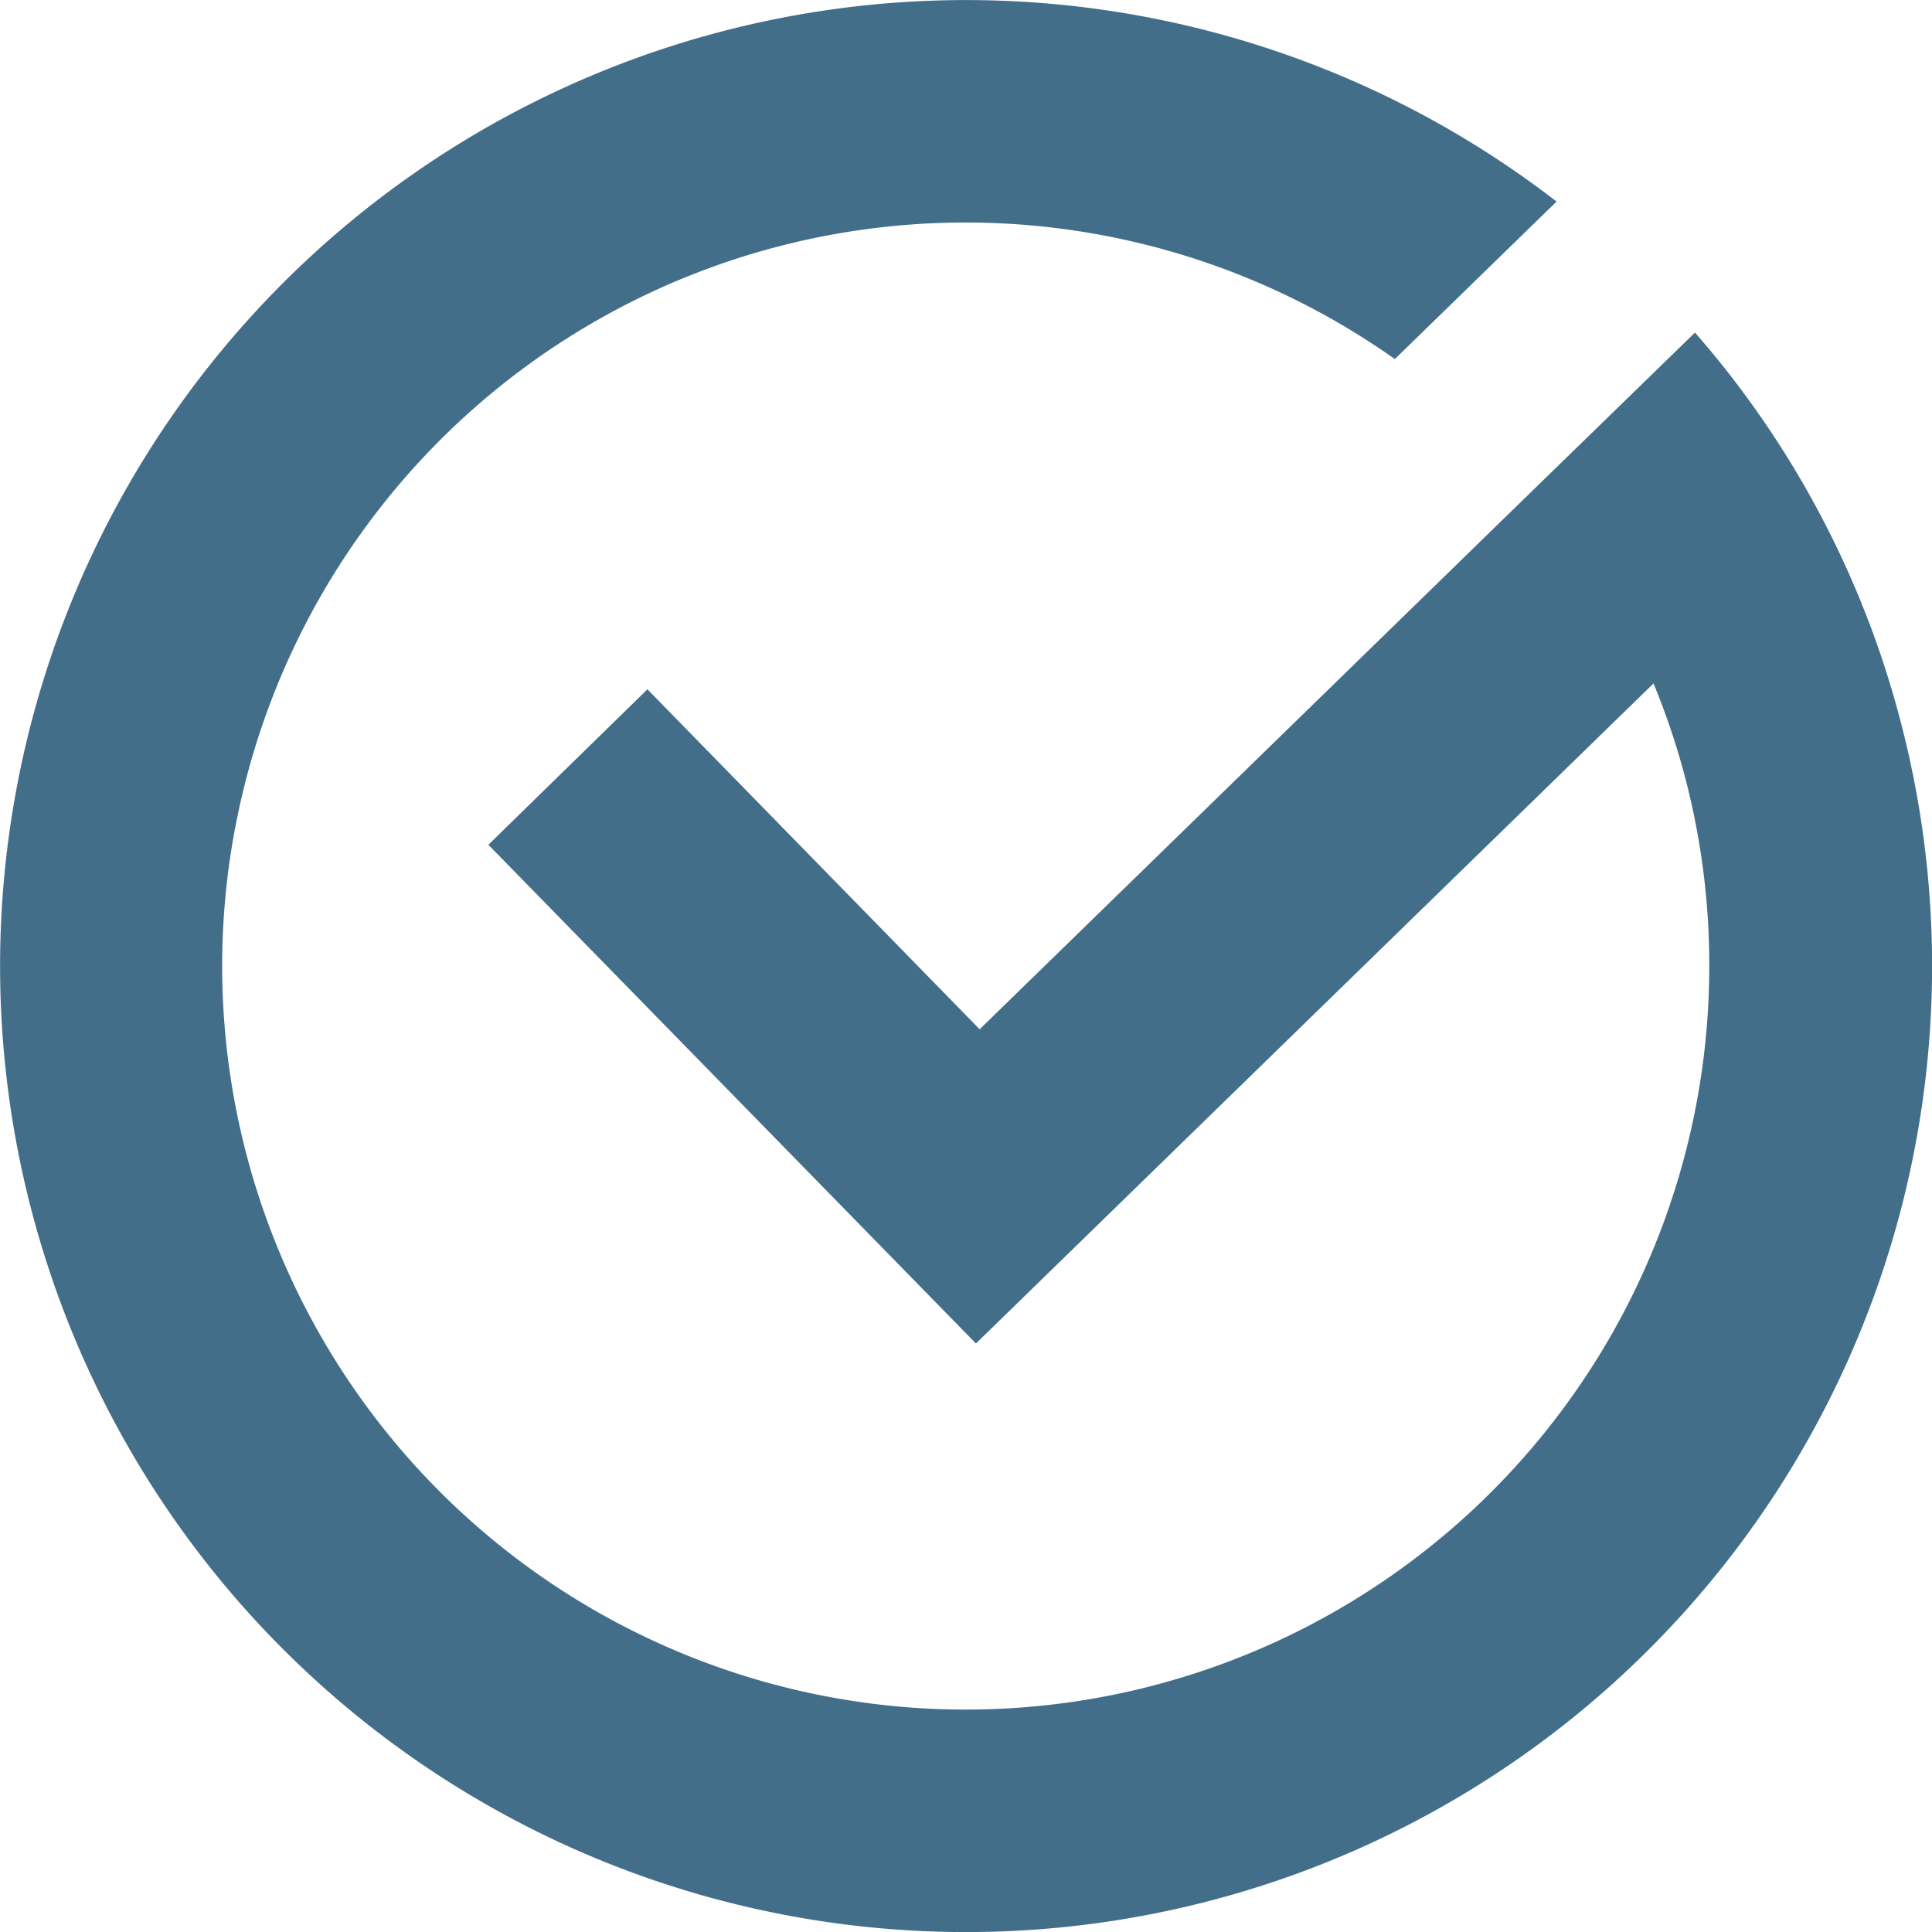 <svg xmlns="http://www.w3.org/2000/svg" width="28" height="28.001" viewBox="0 0 28 28.001">
  <path id="Path_3" data-name="Path 3" d="M288.509,280.309a13.855,13.855,0,0,0-2.941-5.49l-2.319,2.256-8.048,7.841-4.815-4.927-2.305,2.253,7.066,7.228,9.82-9.566a10.633,10.633,0,0,1,.764,3.113c.031.323.044.652.044.984a10.776,10.776,0,1,1-21.429-1.625c.021-.133.044-.276.072-.413a10.771,10.771,0,0,1,16.8-6.76l2.344-2.283a14,14,0,1,0,4.947,7.389Z" transform="translate(-261.003 -269.999)" fill="#426e8a"/>
</svg>
